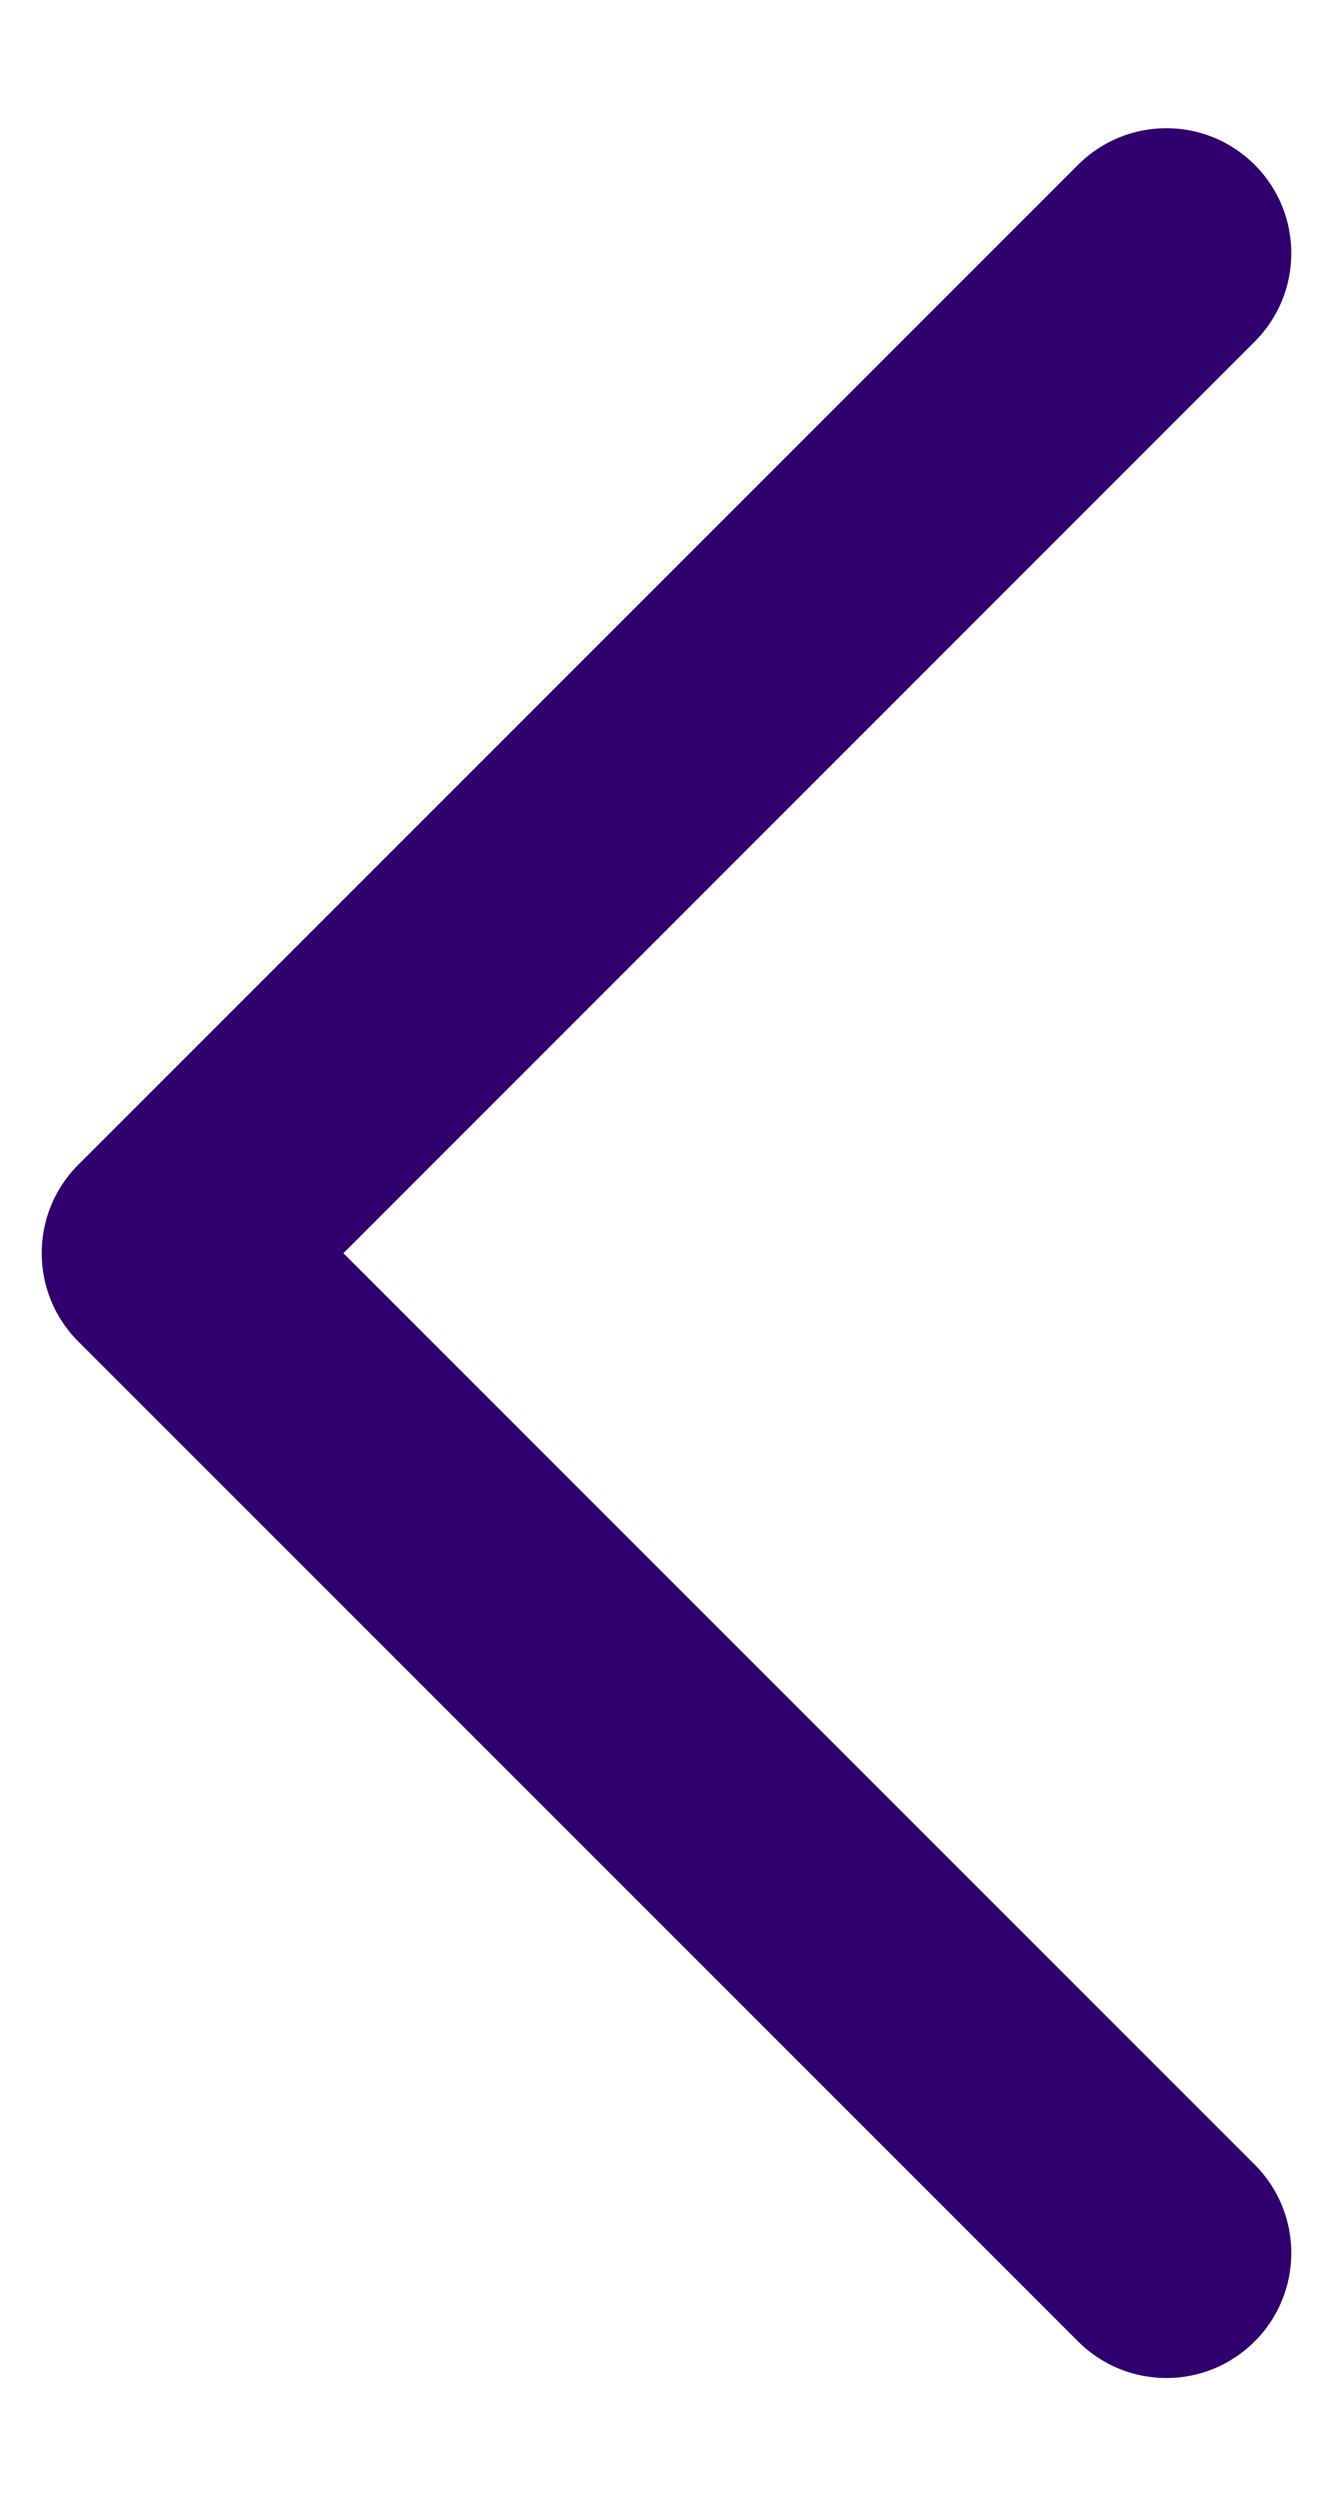 <svg width="8" height="15" viewBox="0 0 8 15" fill="none" xmlns="http://www.w3.org/2000/svg">
<path fill-rule="evenodd" clip-rule="evenodd" d="M7.53 0.989C7.823 1.282 7.823 1.757 7.53 2.05L2.061 7.52L7.53 12.989C7.823 13.282 7.823 13.757 7.53 14.05C7.237 14.343 6.763 14.343 6.47 14.05L0.47 8.05C0.177 7.757 0.177 7.282 0.47 6.989L6.47 0.989C6.763 0.696 7.237 0.696 7.53 0.989Z" fill="#31006F"/>
</svg>
